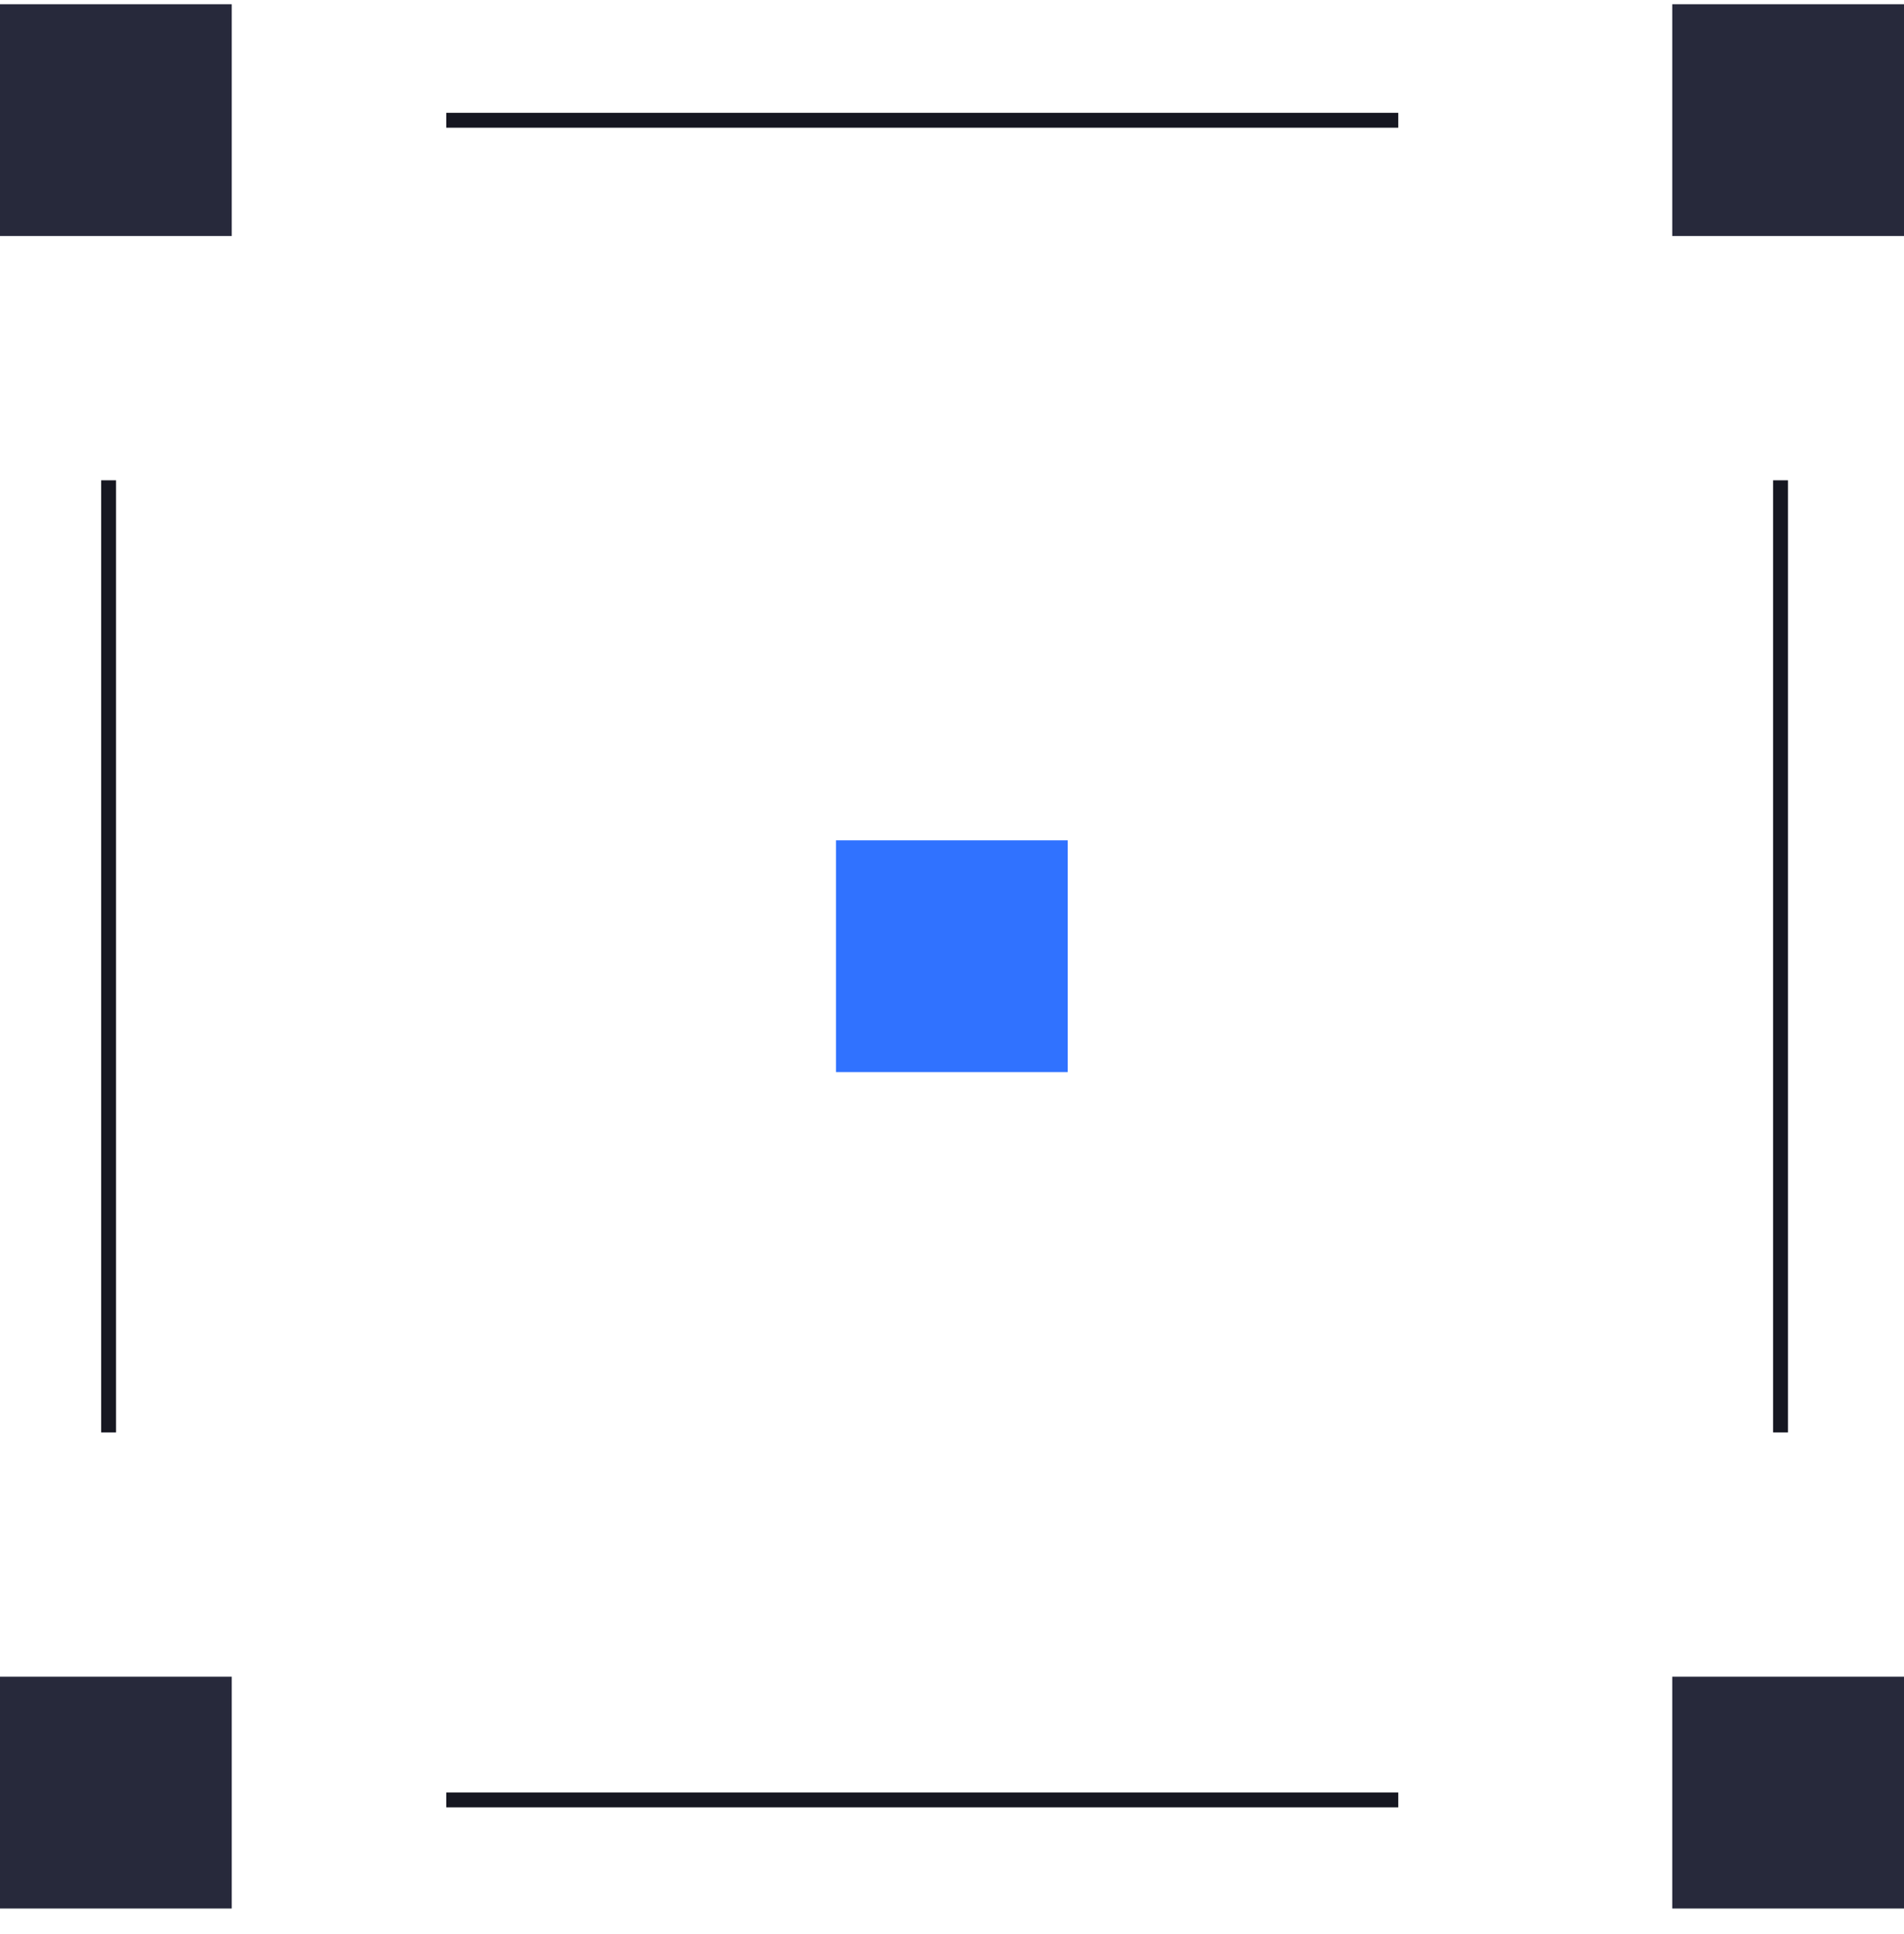 <svg width="64" height="65" viewBox="0 0 64 65" fill="none" xmlns="http://www.w3.org/2000/svg">
<path d="M7.79 0.142H0V7.932H7.79V0.142Z" fill="#27293B"/>
<path d="M7.79 56.352H0V64.142H7.79V56.352Z" fill="#27293B"/>
<path d="M35.89 28.242H28.1V36.032H35.89V28.242Z" fill="#3072FF"/>
<path d="M64 0.142H56.21V7.932H64V0.142Z" fill="#27293B"/>
<path d="M64 56.352H56.21V64.142H64V56.352Z" fill="#27293B"/>
<path d="M15 4.042H47" stroke="#161721" stroke-width="0.5"/>
<path d="M15 60.492H47" stroke="#161721" stroke-width="0.5"/>
<path d="M59.85 16.142V48.142" stroke="#161721" stroke-width="0.5"/>
<path d="M3.65 16.142V48.142" stroke="#161721" stroke-width="0.5"/>
</svg>
